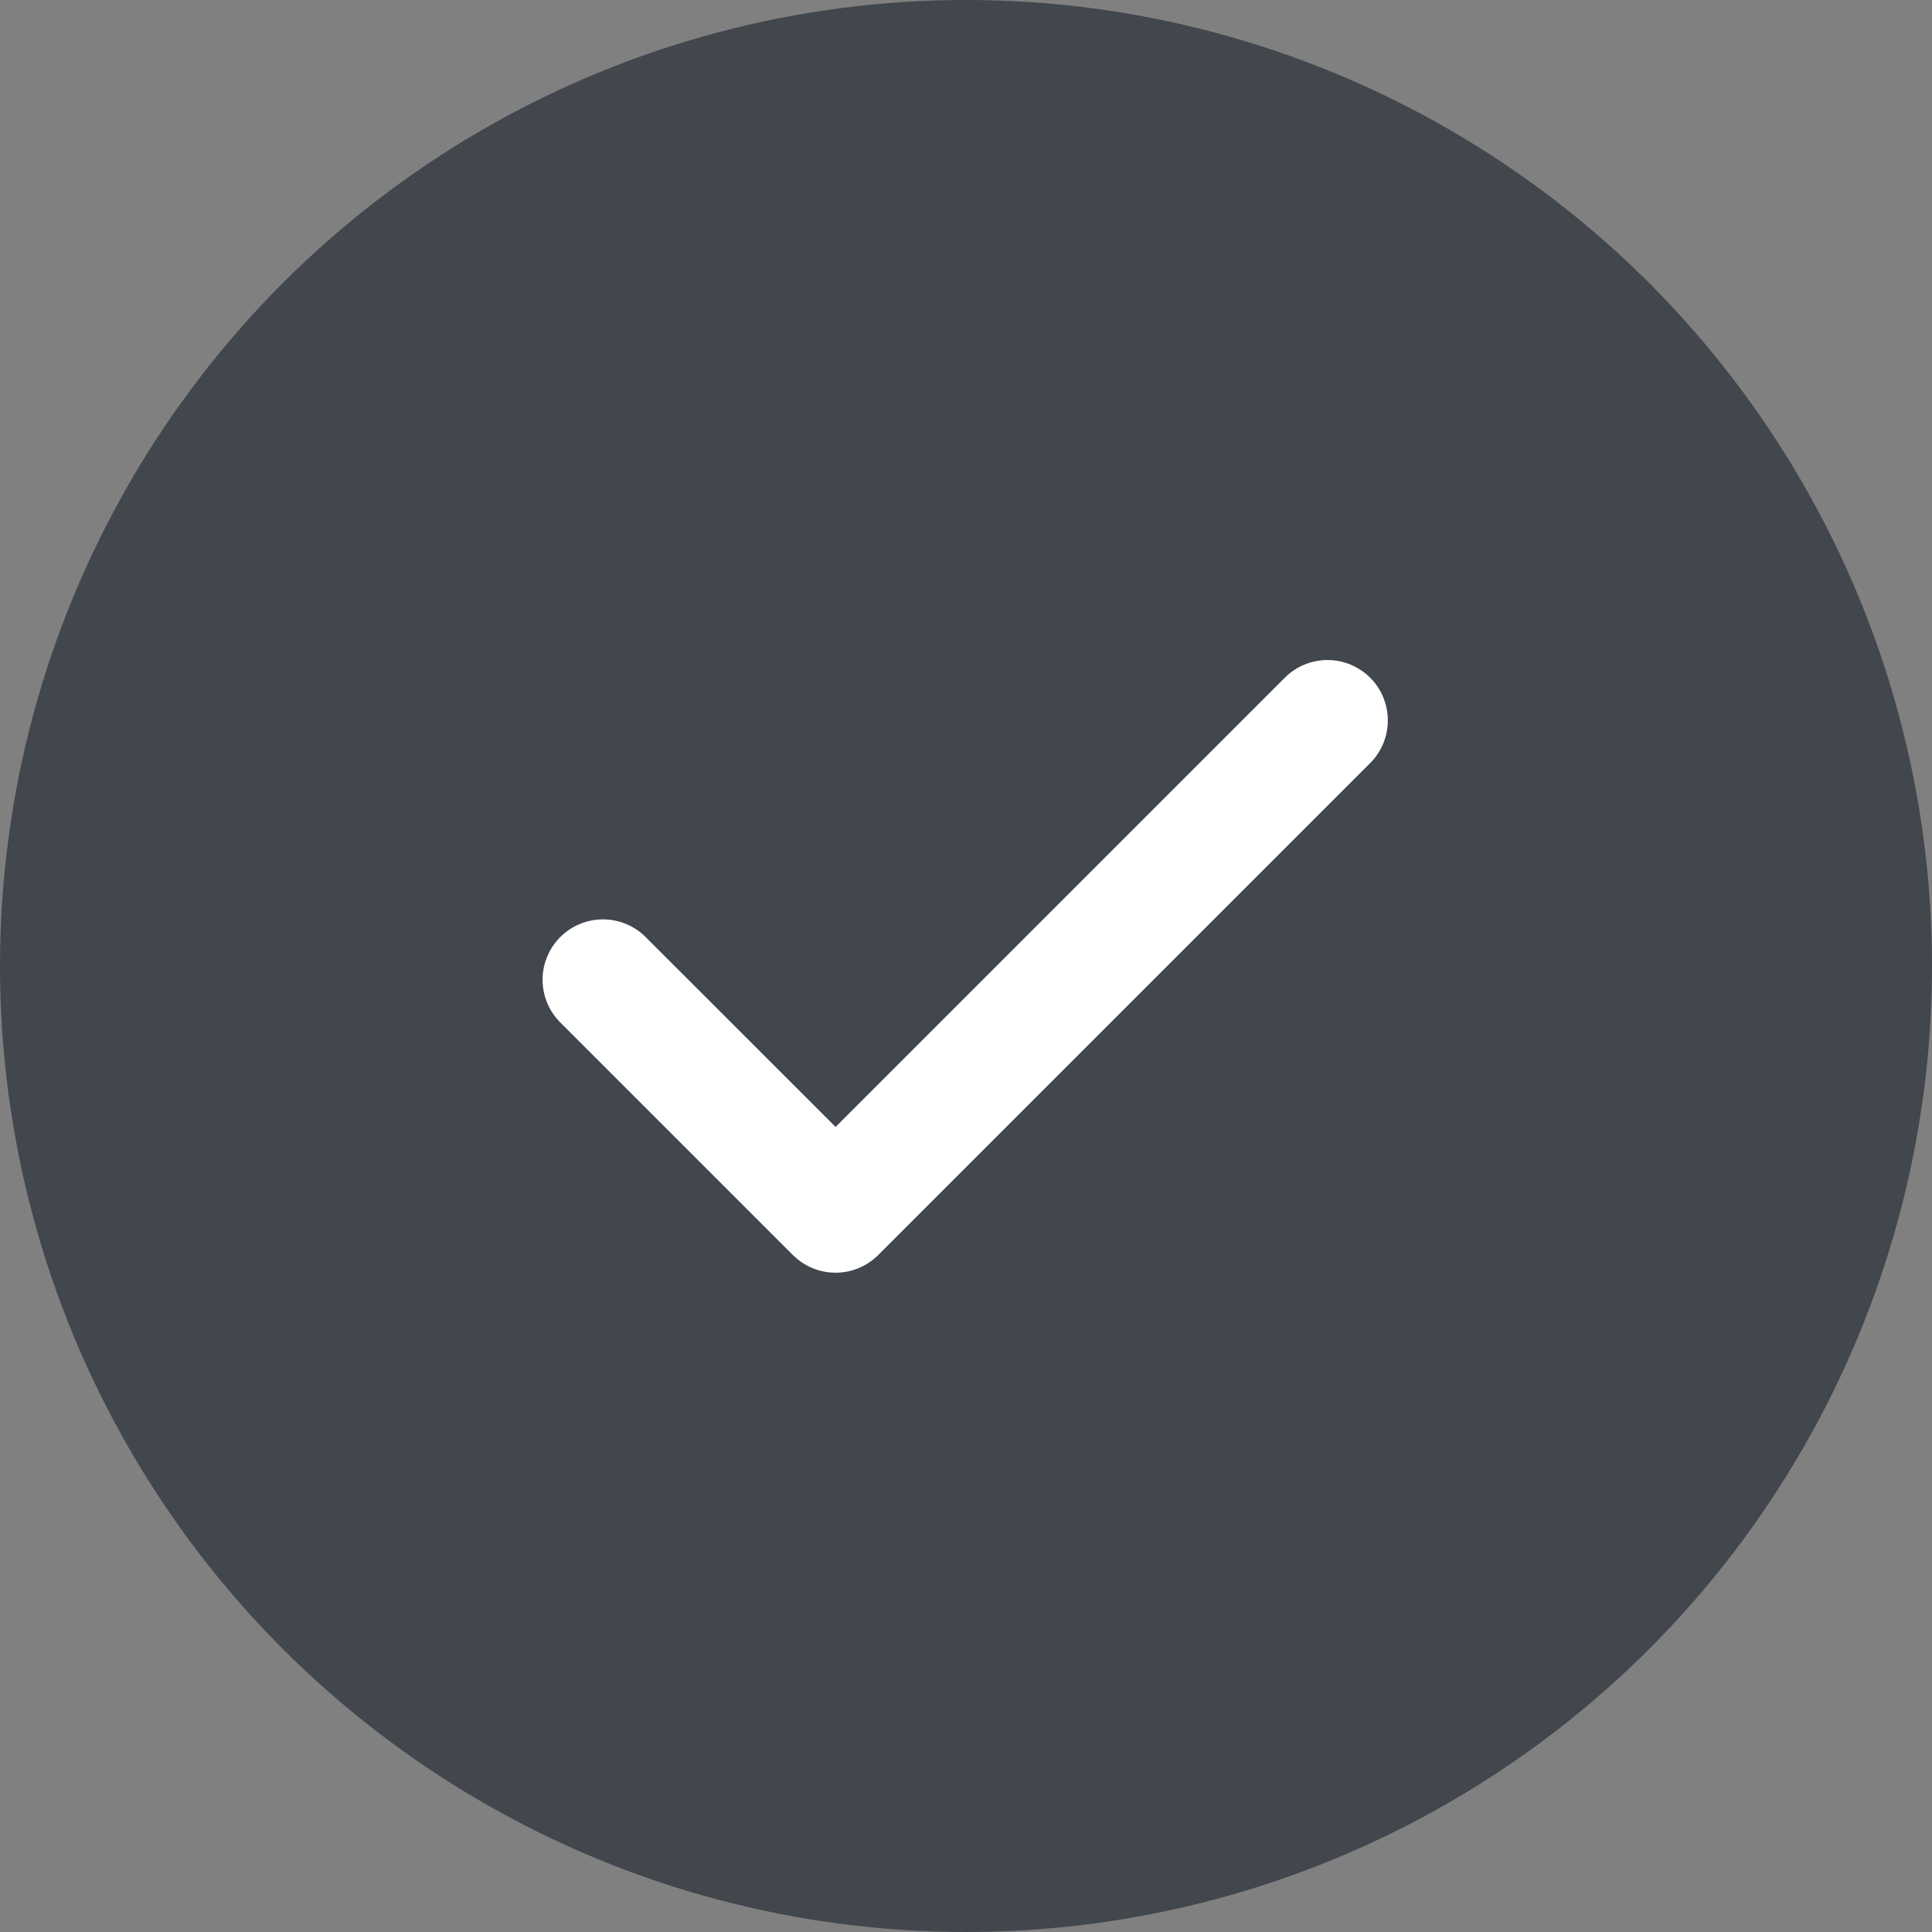 <svg width="24" height="24" viewBox="0 0 24 24" fill="none" xmlns="http://www.w3.org/2000/svg">
<rect x="0" y="0" width="24" height="24" fill="#808080" stroke="none"/>
<circle cx="12" cy="12" r="12" fill="#42464D"/>
<path d="M10.38 15.81C10.181 15.81 9.99 15.731 9.849 15.59L6.969 12.71C6.898 12.641 6.84 12.558 6.801 12.467C6.762 12.375 6.741 12.277 6.74 12.177C6.739 12.078 6.758 11.979 6.796 11.887C6.834 11.795 6.889 11.711 6.96 11.64C7.03 11.57 7.114 11.514 7.206 11.477C7.298 11.439 7.397 11.42 7.497 11.421C7.596 11.422 7.695 11.442 7.786 11.482C7.878 11.521 7.961 11.578 8.03 11.65L10.38 13.999L15.969 8.41C16.111 8.273 16.3 8.198 16.497 8.199C16.693 8.201 16.881 8.28 17.021 8.419C17.16 8.558 17.238 8.746 17.24 8.943C17.242 9.139 17.166 9.329 17.03 9.47L10.91 15.59C10.769 15.731 10.578 15.81 10.38 15.81Z" fill="white"/>
</svg>
